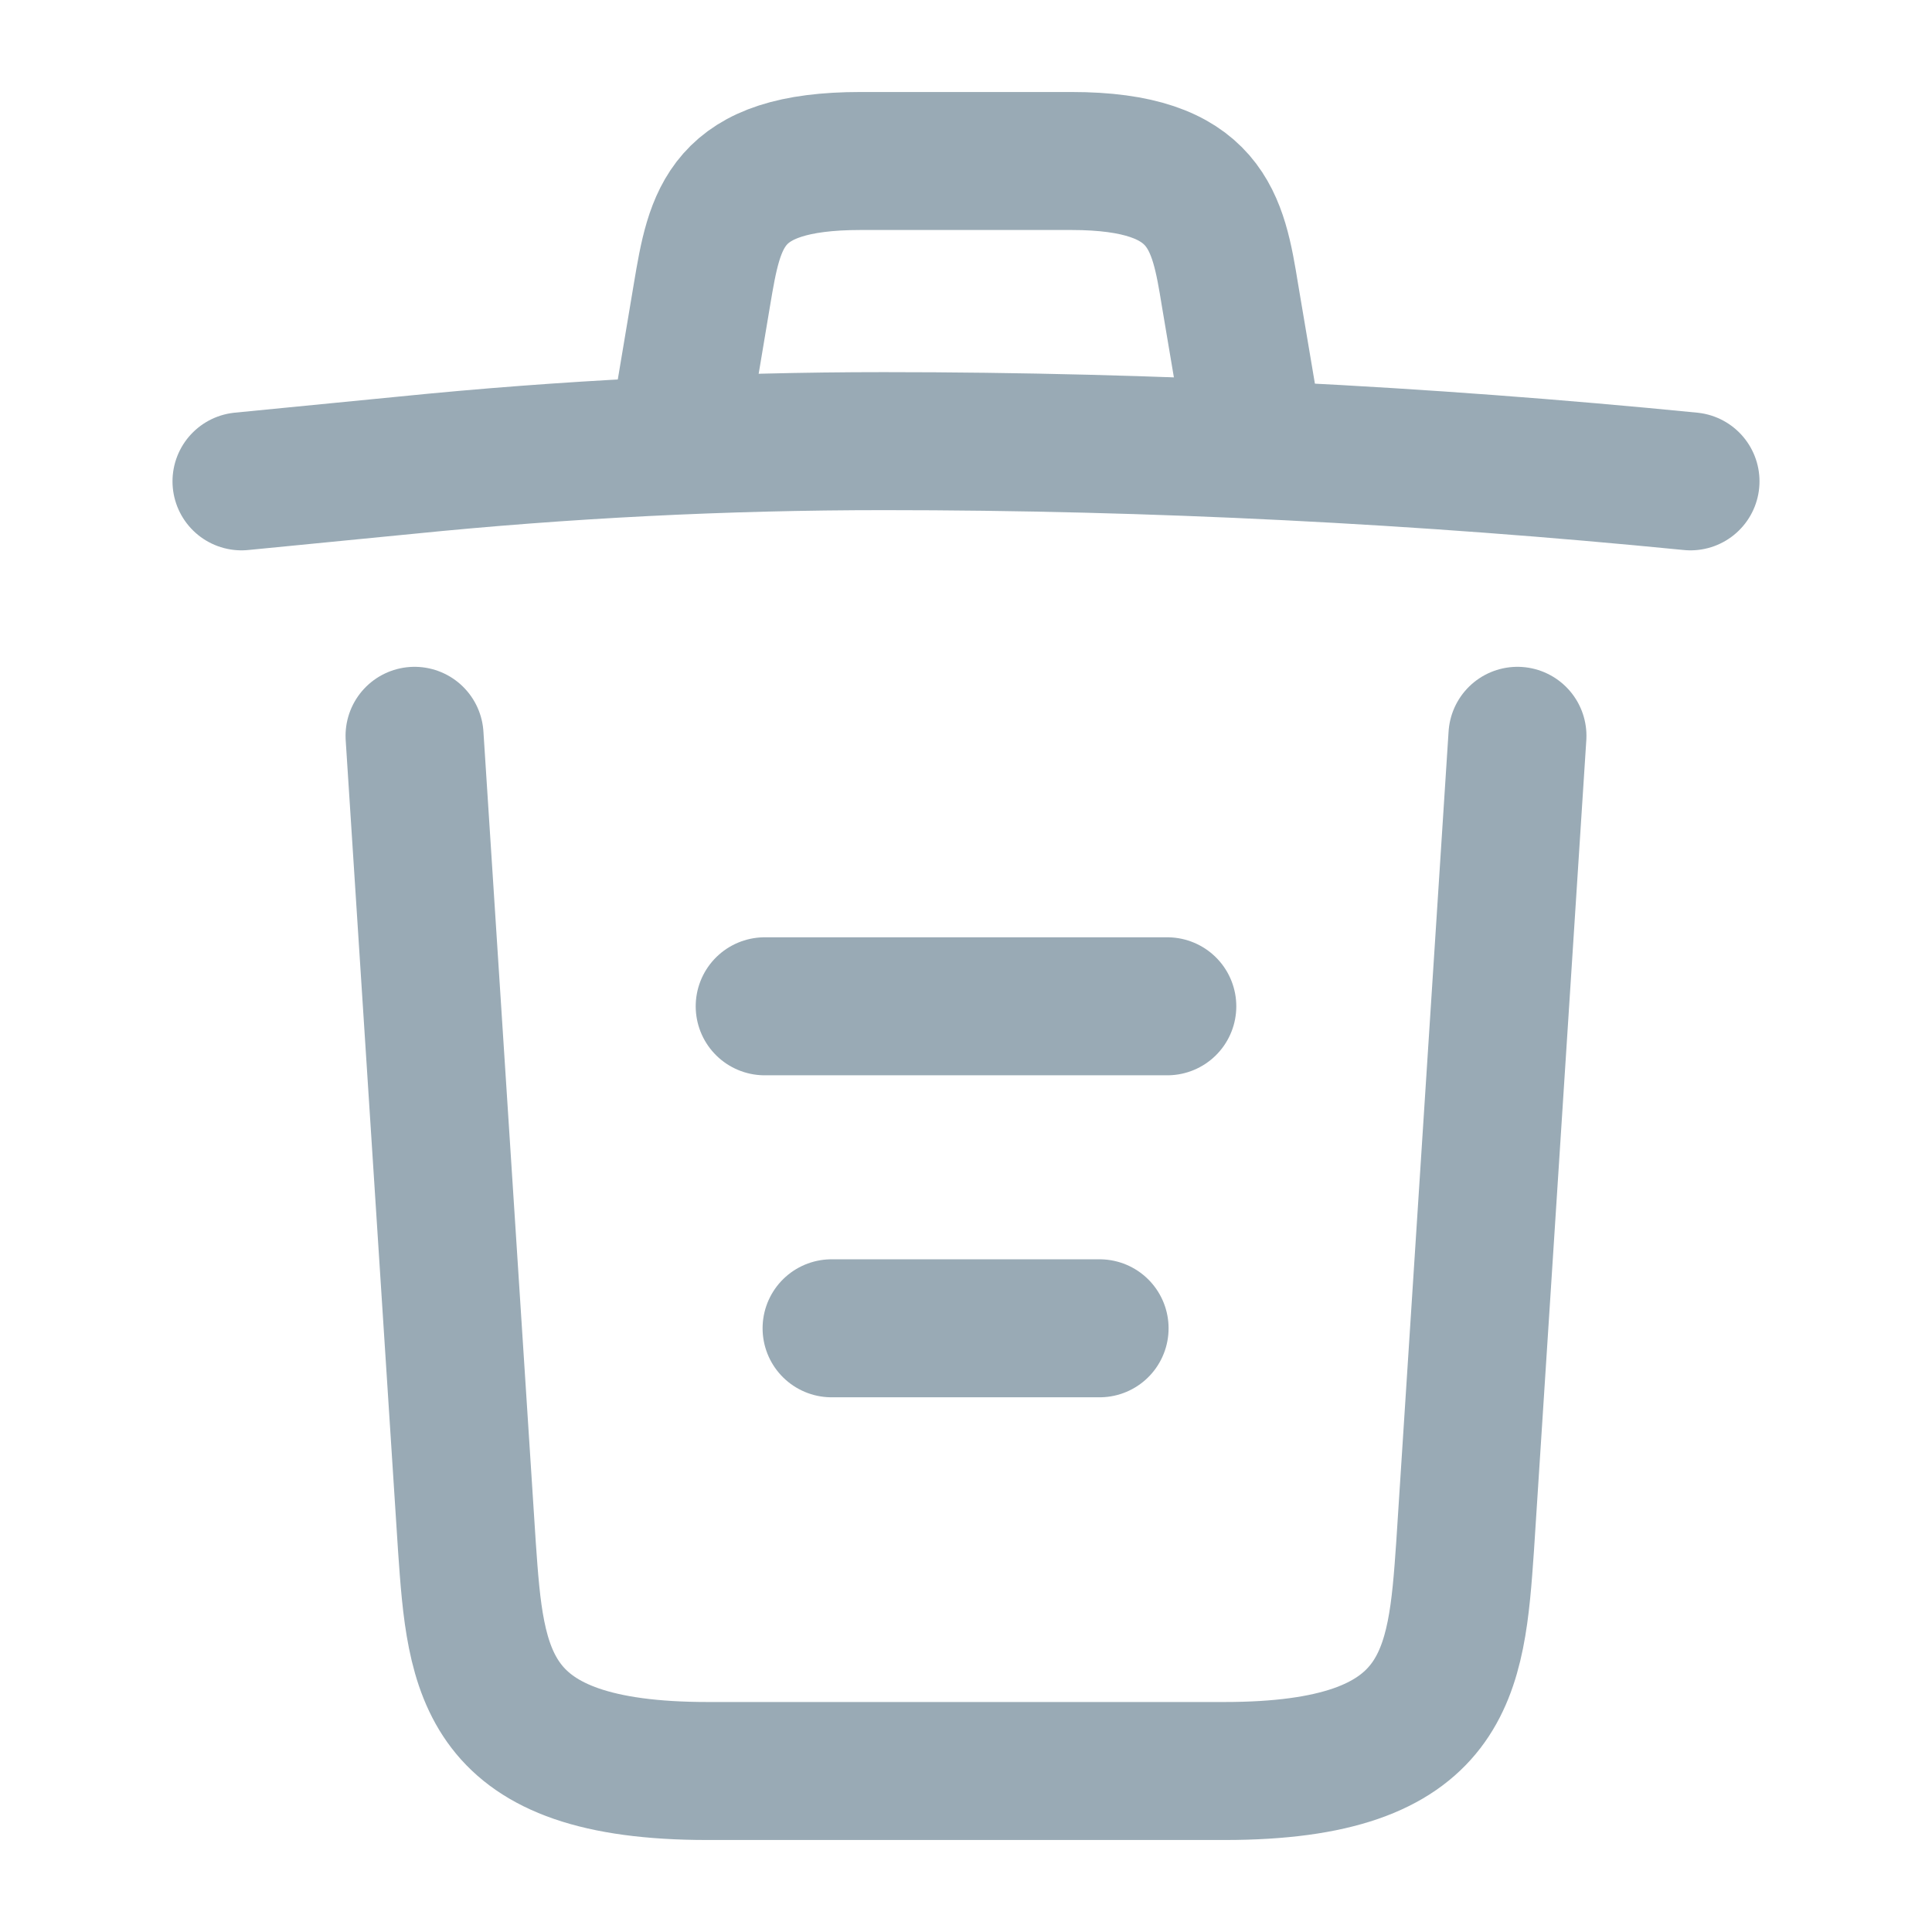 <svg width="21" height="21" viewBox="0 0 21 21" fill="none" xmlns="http://www.w3.org/2000/svg">
<g opacity="0.4">
<path d="M18.375 5.232C15.461 4.944 12.53 4.795 9.607 4.795C7.875 4.795 6.143 4.882 4.41 5.057L2.625 5.232" stroke="#002B45" stroke-width="1.5" stroke-linecap="round" stroke-linejoin="round"/>
<path d="M7.438 4.349L7.63 3.203C7.77 2.371 7.875 1.75 9.354 1.75H11.646C13.125 1.75 13.239 2.406 13.37 3.211L13.562 4.349" stroke="#002B45" stroke-width="1.5" stroke-linecap="round" stroke-linejoin="round"/>
<path d="M16.494 7.998L15.925 16.809C15.829 18.183 15.75 19.25 13.309 19.25H7.691C5.25 19.25 5.171 18.183 5.075 16.809L4.506 7.998" stroke="#002B45" stroke-width="1.5" stroke-linecap="round" stroke-linejoin="round"/>
<path d="M9.039 14.438H11.952" stroke="#002B45" stroke-width="1.5" stroke-linecap="round" stroke-linejoin="round"/>
<path d="M8.312 10.938H12.688" stroke="#002B45" stroke-width="1.5" stroke-linecap="round" stroke-linejoin="round"/>
</g>
</svg>
